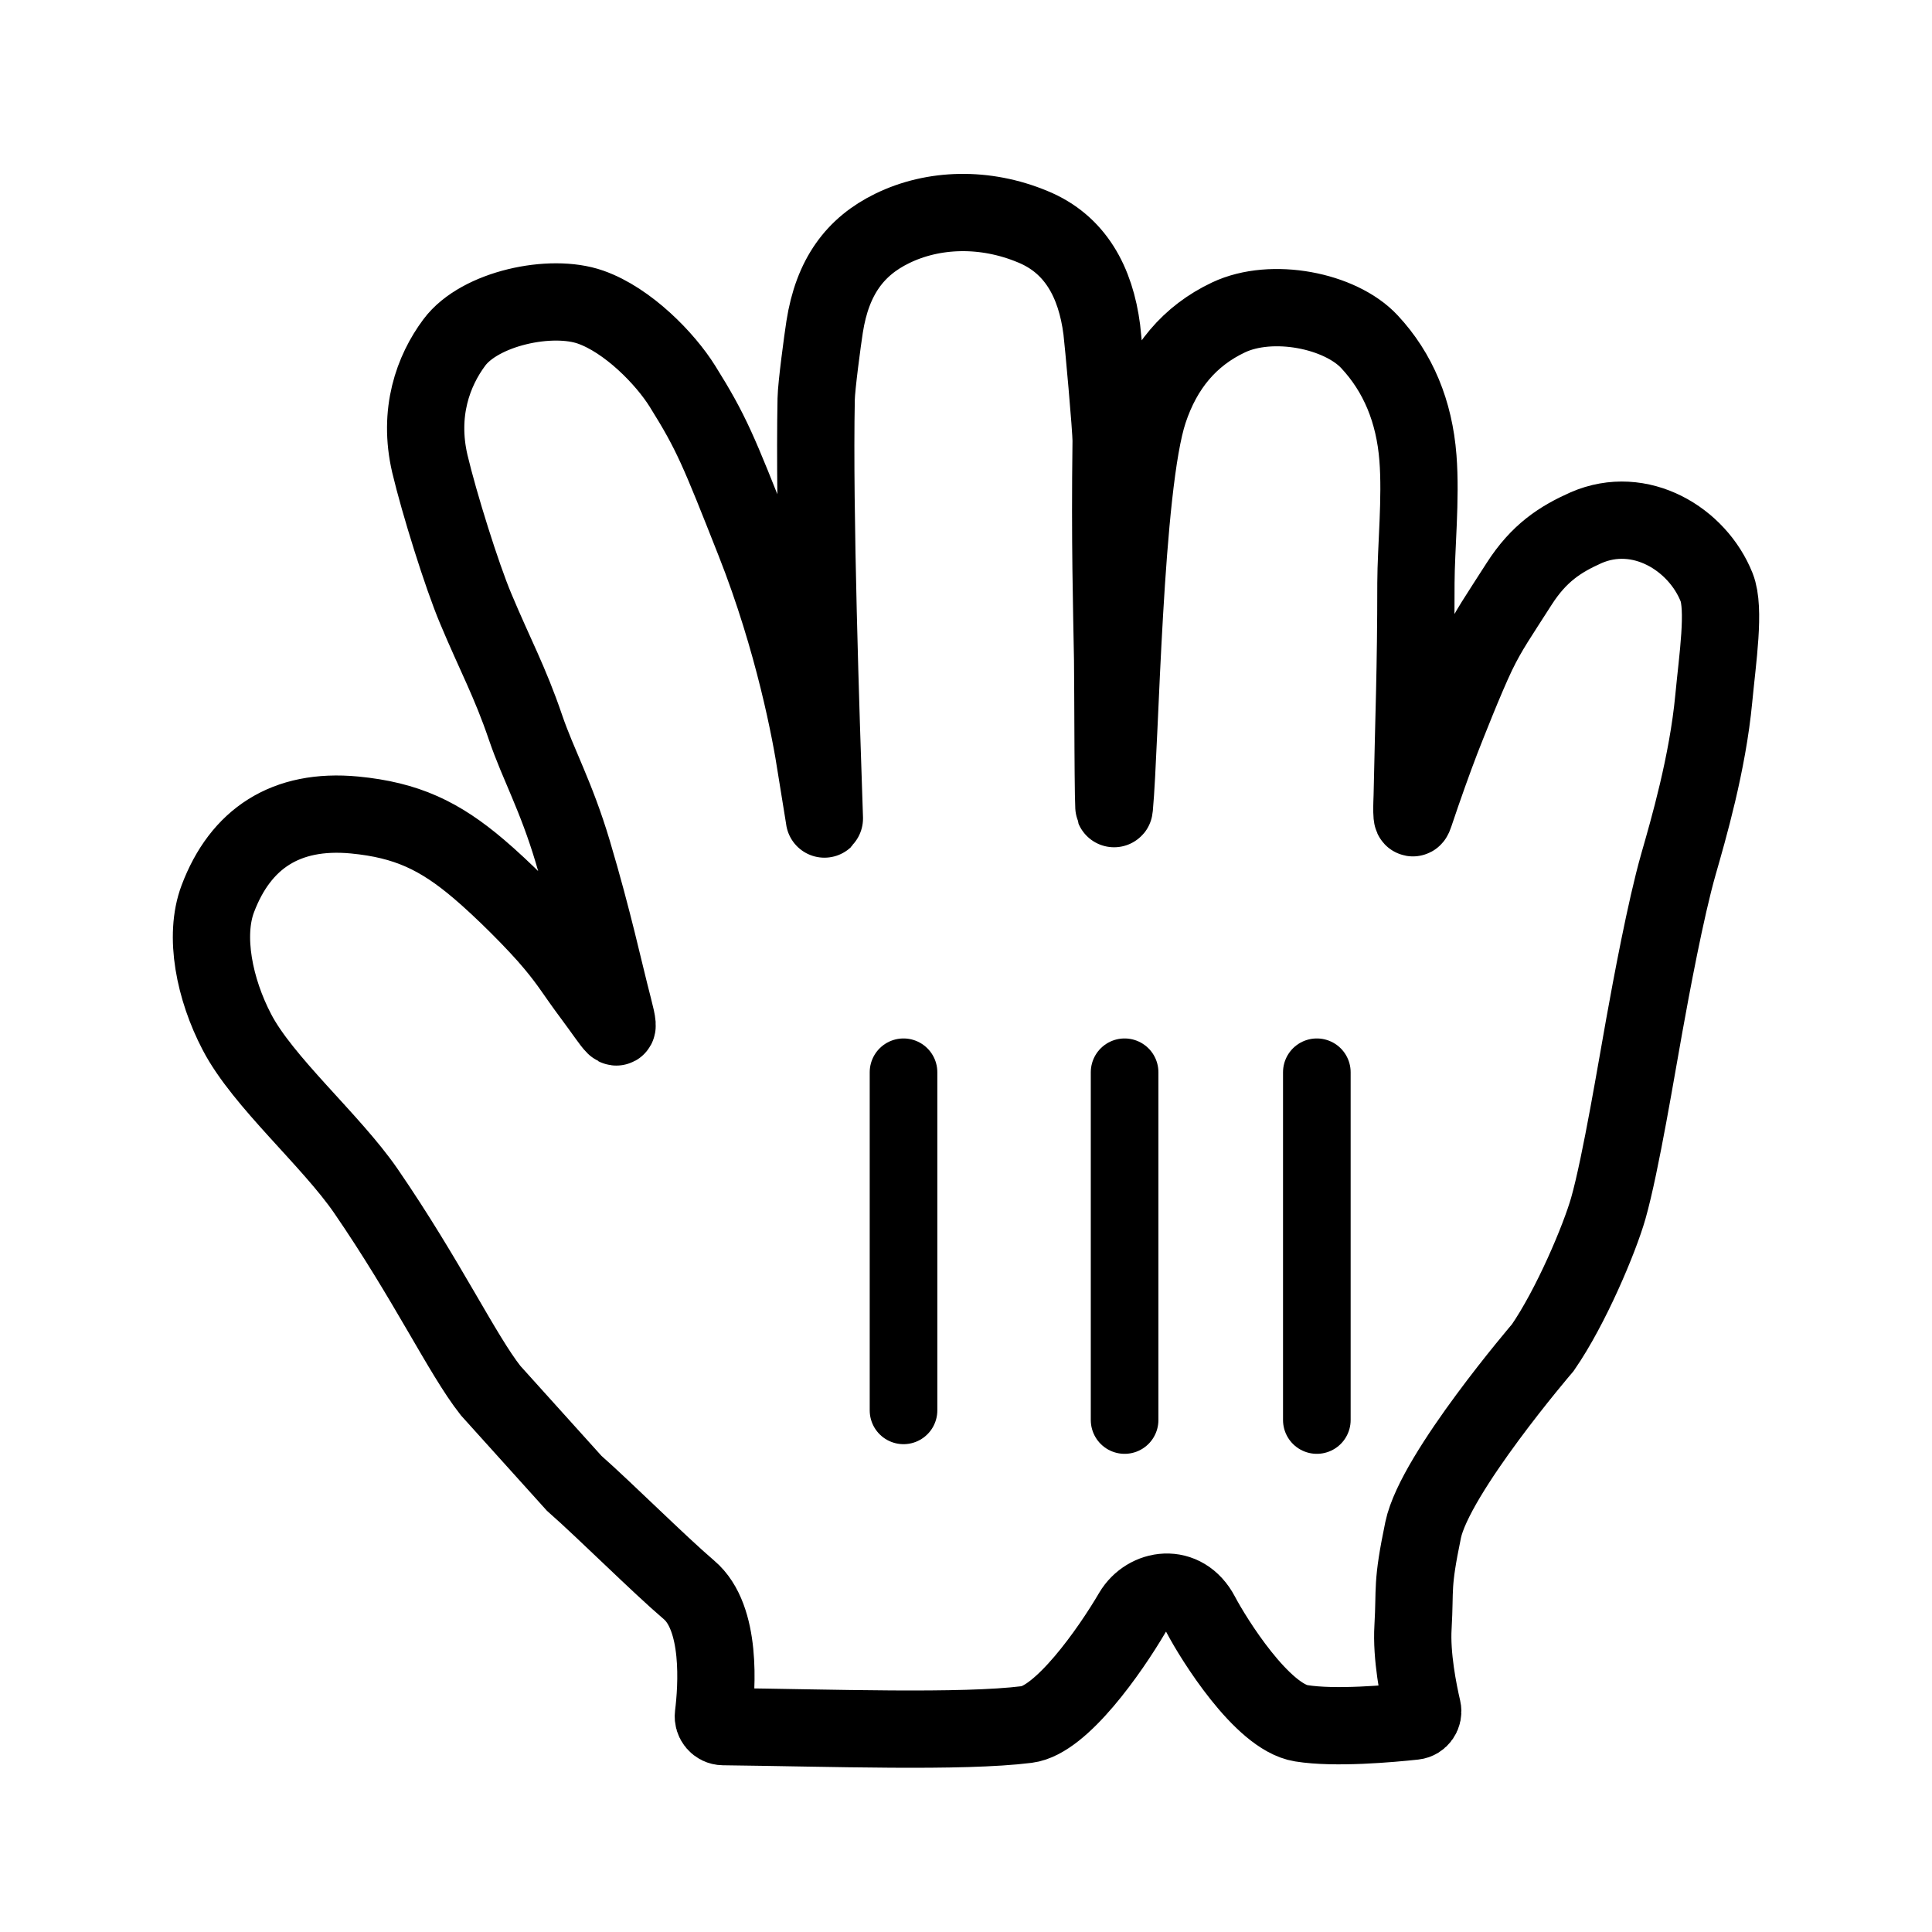 <svg
  width="200"
  height="200"
  viewBox="0 0 200 200"
  fill="none"
  xmlns="http://www.w3.org/2000/svg"
>
<g filter="url(#filter0_d)">
<path
      fill-rule="evenodd"
      clip-rule="evenodd"
      d="M63.507 104.312C62.488 100.407 61.47 95.491 59.287 88.148C57.552 82.347 55.733 79.202 54.403 75.307C52.792 70.568 51.254 67.798 49.248 63.007C47.803 59.58 45.465 52.092 44.498 48.01C43.262 42.708 44.841 38.386 47.034 35.449C49.664 31.919 57.032 30.346 61.137 31.794C64.993 33.148 68.869 37.126 70.657 40.001C73.65 44.791 74.367 46.583 78.109 56.06C82.193 66.392 83.97 76.036 84.459 79.296L85.338 84.727C85.351 84.806 85.341 84.809 85.339 84.73V84.73C84.975 74.013 84.261 52.915 84.49 41.292C84.51 39.98 85.155 35.178 85.363 33.845C86.173 28.638 88.532 25.514 92.357 23.649C96.639 21.556 101.981 21.41 106.917 23.472C111.313 25.274 113.423 29.2 114.057 34.116C114.203 35.251 115.034 44.396 115.024 45.645C114.888 56.321 115.086 62.736 115.179 68.287C115.221 70.693 115.211 85.211 115.356 83.587C115.99 76.754 116.333 50.374 118.931 42.531C120.428 38.022 123.14 34.762 127.183 32.856C131.662 30.742 138.75 32.127 141.775 35.387C144.736 38.563 146.41 42.594 146.784 47.395C147.116 51.613 146.586 56.737 146.576 60.361C146.576 69.391 146.358 74.151 146.191 82.451C146.181 82.847 146.036 85.555 146.43 84.347C147.407 81.431 148.384 78.702 149.195 76.588C149.704 75.286 151.7 70.193 152.926 67.641C154.111 65.204 155.119 63.798 157.239 60.476C159.318 57.216 161.552 55.81 164.181 54.633C169.793 52.186 175.707 55.8 177.702 60.788C178.596 63.028 177.796 68.214 177.411 72.297C176.777 79.035 174.772 85.899 173.753 89.461C172.423 94.116 170.905 102.323 170.22 106.135C169.471 110.238 167.788 120.528 166.489 125.09C165.595 128.225 162.633 135.275 159.712 139.504C159.712 139.504 148.551 152.522 147.324 158.376C146.108 164.239 146.514 164.281 146.275 168.426C146.094 171.429 146.831 175.111 147.254 176.923C147.392 177.515 146.996 178.106 146.392 178.172C143.955 178.436 138.181 178.957 134.707 178.393C130.644 177.747 125.614 169.634 124.315 167.166C122.527 163.75 118.713 164.406 117.227 166.926C114.888 170.915 109.858 178.07 106.304 178.518C99.603 179.362 85.95 178.868 74.868 178.739C74.248 178.731 73.776 178.172 73.853 177.556C74.208 174.712 74.729 167.458 71.322 164.583C68.152 161.875 62.696 156.418 59.433 153.543L50.786 143.951C47.834 140.202 44.249 132.568 37.868 123.278C34.251 118.028 27.194 111.977 24.523 106.833C22.206 102.406 21.084 96.897 22.549 93.033C24.887 86.846 29.564 83.691 36.704 84.368C42.098 84.888 45.517 86.513 49.57 89.96C51.908 91.939 55.525 95.522 57.365 97.751C59.059 99.782 59.474 100.625 61.283 103.052C63.673 106.249 64.421 107.832 63.507 104.312Z"
      fill="white"
    />
<path
      fill-rule="evenodd"
      clip-rule="evenodd"
      d="M63.507 104.312C62.488 100.407 61.47 95.491 59.287 88.148C57.552 82.347 55.733 79.202 54.403 75.307C52.792 70.568 51.254 67.798 49.248 63.007C47.803 59.58 45.465 52.092 44.498 48.01C43.262 42.708 44.841 38.386 47.034 35.449C49.664 31.919 57.032 30.346 61.137 31.794C64.993 33.148 68.869 37.126 70.657 40.001C73.65 44.791 74.367 46.583 78.109 56.06C82.193 66.392 83.97 76.036 84.459 79.296L85.338 84.727C85.351 84.806 85.341 84.809 85.339 84.73V84.73C84.975 74.013 84.261 52.915 84.49 41.292C84.51 39.98 85.155 35.178 85.363 33.845C86.173 28.638 88.532 25.514 92.357 23.649C96.639 21.556 101.981 21.41 106.917 23.472C111.313 25.274 113.423 29.2 114.057 34.116C114.203 35.251 115.034 44.396 115.024 45.645C114.888 56.321 115.086 62.736 115.179 68.287C115.221 70.693 115.211 85.211 115.356 83.587C115.99 76.754 116.333 50.374 118.931 42.531C120.428 38.022 123.14 34.762 127.183 32.856C131.662 30.742 138.75 32.127 141.775 35.387C144.736 38.563 146.41 42.594 146.784 47.395C147.116 51.613 146.586 56.737 146.576 60.361C146.576 69.391 146.358 74.151 146.191 82.451C146.181 82.847 146.036 85.555 146.43 84.347C147.407 81.431 148.384 78.702 149.195 76.588C149.704 75.286 151.7 70.193 152.926 67.641C154.111 65.204 155.119 63.798 157.239 60.476C159.318 57.216 161.552 55.81 164.181 54.633C169.793 52.186 175.707 55.8 177.702 60.788C178.596 63.028 177.796 68.214 177.411 72.297C176.777 79.035 174.772 85.899 173.753 89.461C172.423 94.116 170.905 102.323 170.22 106.135C169.471 110.238 167.788 120.528 166.489 125.09C165.595 128.225 162.633 135.275 159.712 139.504C159.712 139.504 148.551 152.522 147.324 158.376C146.108 164.239 146.514 164.281 146.275 168.426C146.094 171.429 146.831 175.111 147.254 176.923C147.392 177.515 146.996 178.106 146.392 178.172C143.955 178.436 138.181 178.957 134.707 178.393C130.644 177.747 125.614 169.634 124.315 167.166C122.527 163.75 118.713 164.406 117.227 166.926C114.888 170.915 109.858 178.07 106.304 178.518C99.603 179.362 85.95 178.868 74.868 178.739C74.248 178.731 73.776 178.172 73.853 177.556C74.208 174.712 74.729 167.458 71.322 164.583C68.152 161.875 62.696 156.418 59.433 153.543L50.786 143.951C47.834 140.202 44.249 132.568 37.868 123.278C34.251 118.028 27.194 111.977 24.523 106.833C22.206 102.406 21.084 96.897 22.549 93.033C24.887 86.846 29.564 83.691 36.704 84.368C42.098 84.888 45.517 86.513 49.57 89.96C51.908 91.939 55.525 95.522 57.365 97.751C59.059 99.782 59.474 100.625 61.283 103.052C63.673 106.249 64.421 107.832 63.507 104.312Z"
      stroke="black"
      stroke-width="8"
    />
</g>
<path
    d="M136.318 147V111"
    stroke="black"
    stroke-width="7"
    stroke-linecap="round"
  />
<path
    d="M116.418 147V111"
    stroke="black"
    stroke-width="7"
    stroke-linecap="round"
  />
<path
    d="M93.532 111V146"
    stroke="black"
    stroke-width="7"
    stroke-linecap="round"
  />
<defs>
<filter
      id="filter0_d"
      x="9.891"
      y="10"
      width="180.219"
      height="180.999"
      filterUnits="userSpaceOnUse"
      color-interpolation-filters="sRGB"
    >
<feFlood flood-opacity="0" result="BackgroundImageFix" />
<feColorMatrix
        in="SourceAlpha"
        type="matrix"
        values="0 0 0 0 0 0 0 0 0 0 0 0 0 0 0 0 0 0 127 0"
      />
<feOffset />
<feGaussianBlur stdDeviation="4" />
<feColorMatrix
        type="matrix"
        values="0 0 0 0 0 0 0 0 0 0 0 0 0 0 0 0 0 0 0.5 0"
      />
<feBlend mode="normal" in2="BackgroundImageFix" result="effect1_dropShadow" />
<feBlend
        mode="normal"
        in="SourceGraphic"
        in2="effect1_dropShadow"
        result="shape"
      />
</filter>
</defs>
</svg>
